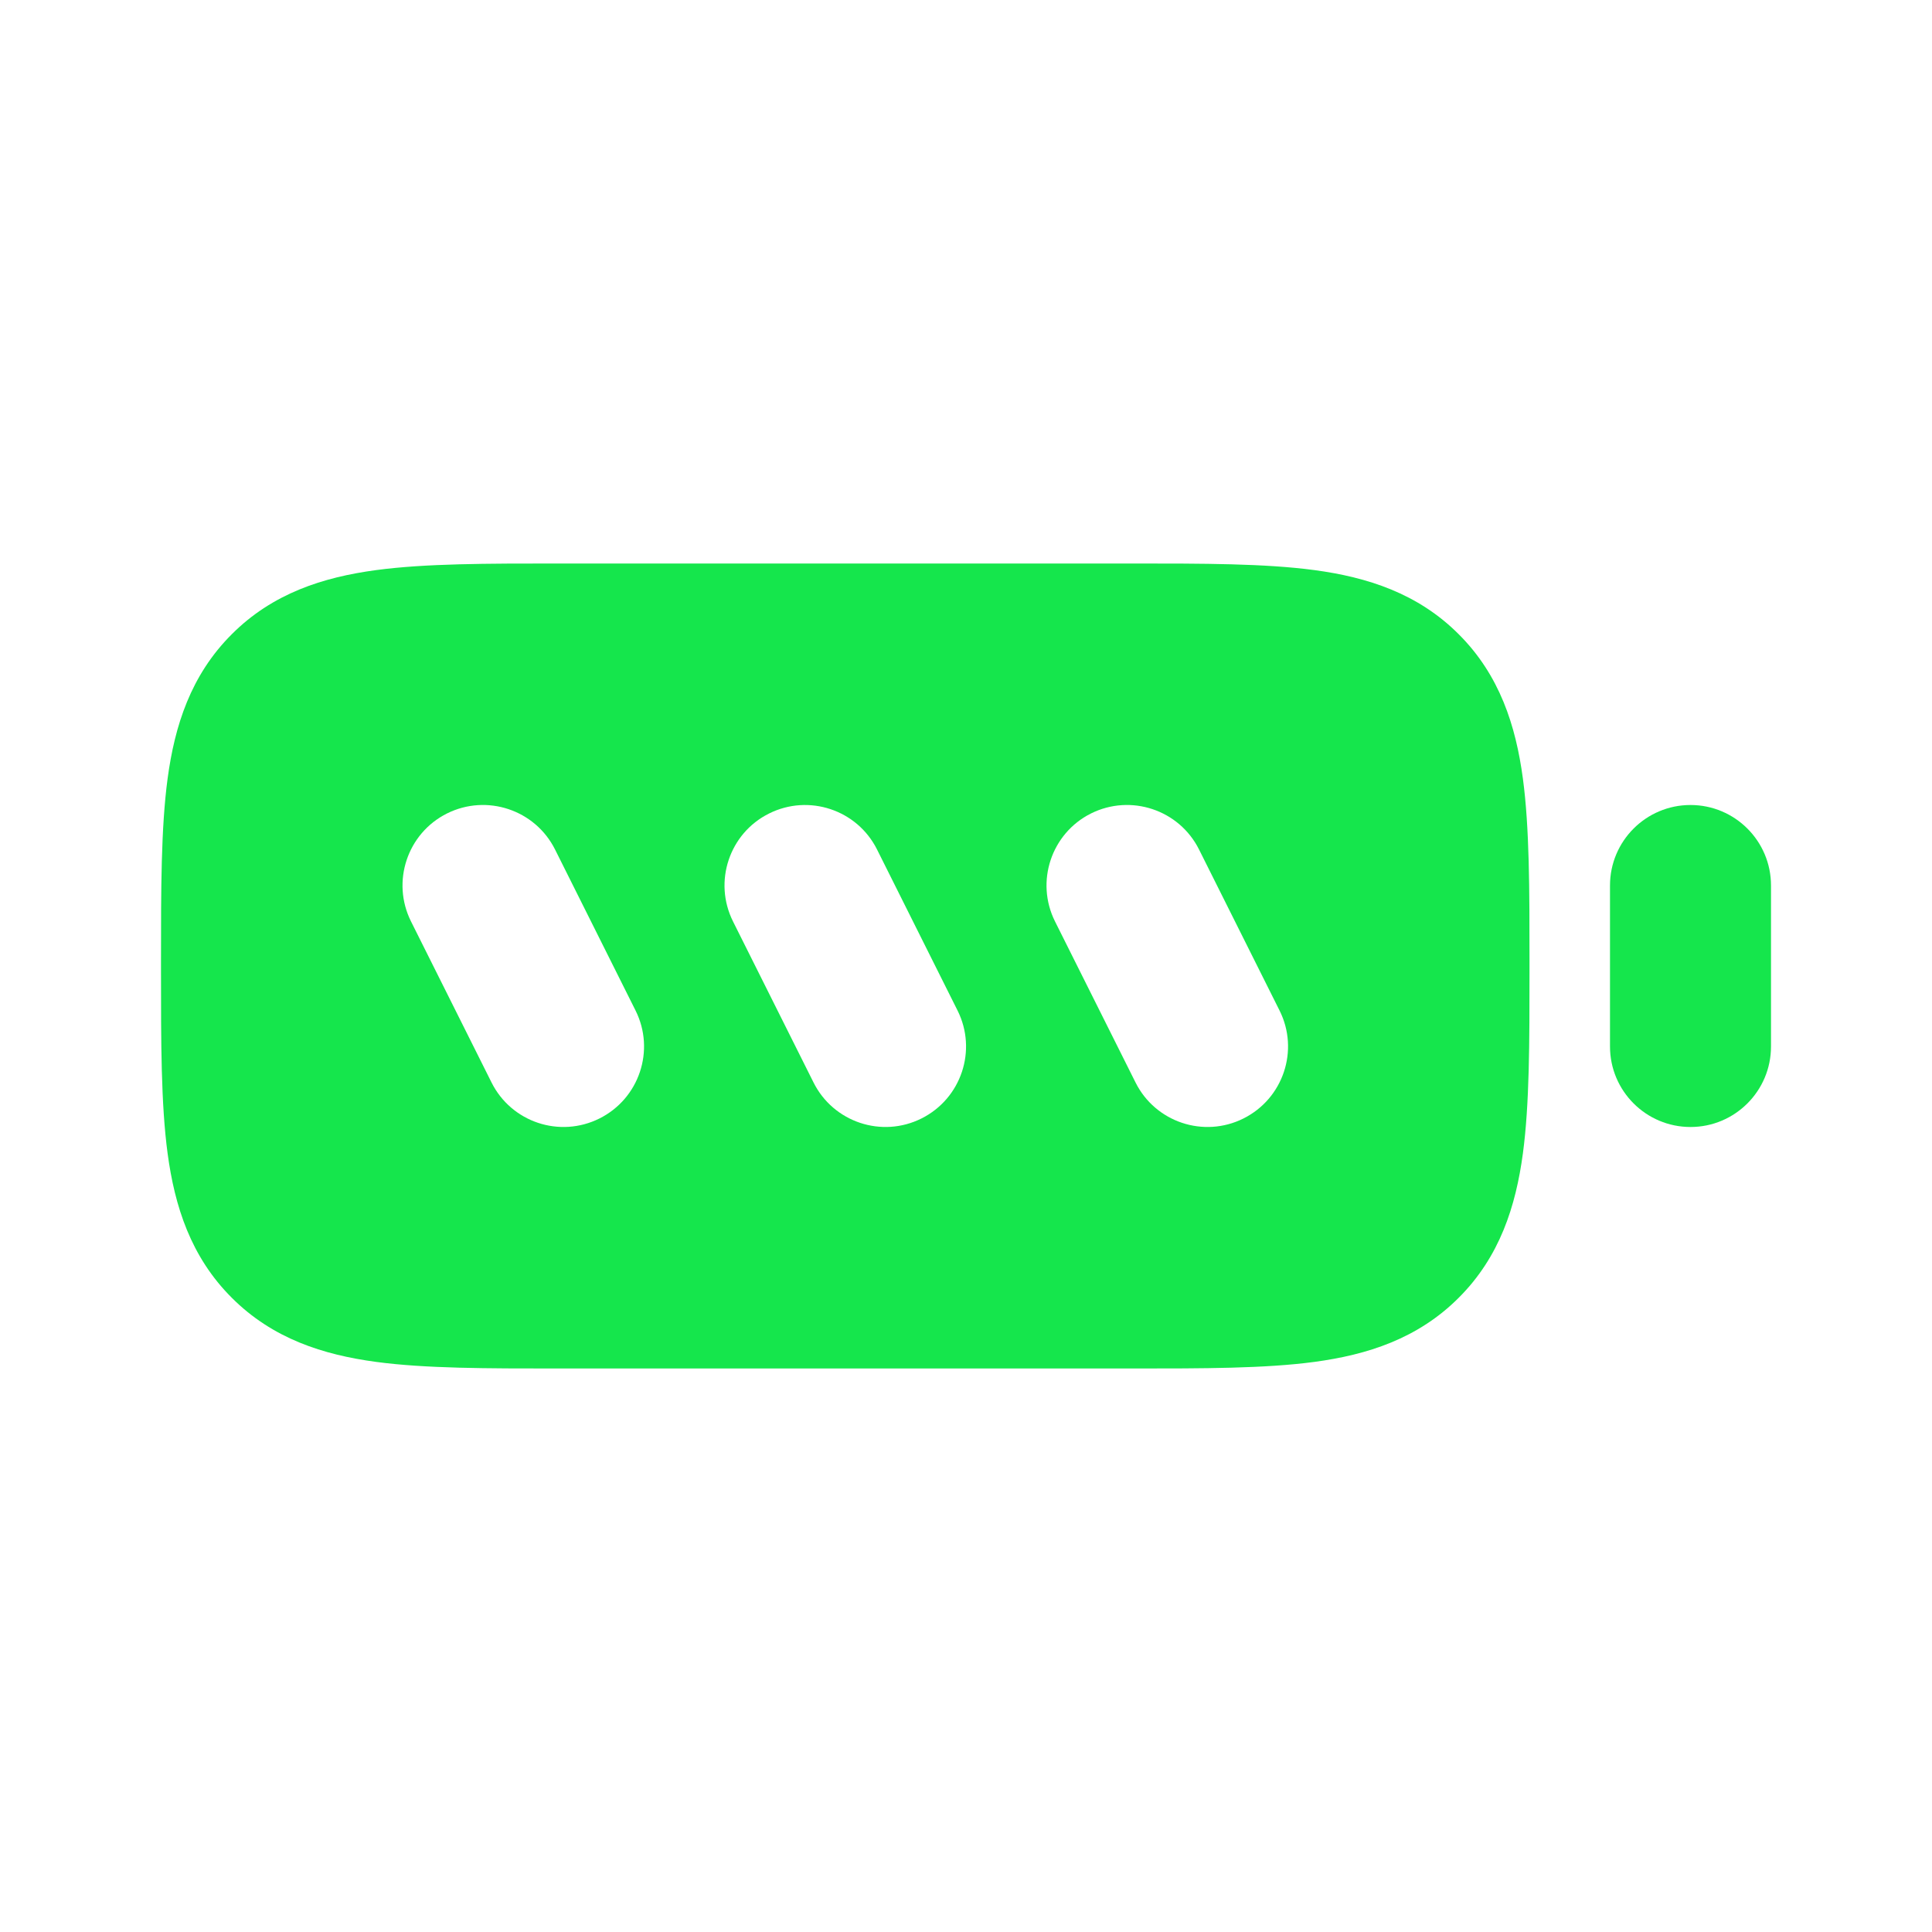 <svg xmlns="http://www.w3.org/2000/svg" fill="none" viewBox="0 0 24 24" height="800px" width="800px">

<g stroke-width="0" id="SVGRepo_bgCarrier"></g>

<g stroke-linejoin="round" stroke-linecap="round" id="SVGRepo_tracerCarrier"></g>

<g id="SVGRepo_iconCarrier"> <rect fill="white" height="24" width="24"></rect> <path fill="#15e64c" d="M21 10C21.552 10 22 10.448 22 11V13C22 13.552 21.552 14 21 14C20.448 14 20 13.552 20 13V11C20 10.448 20.448 10 21 10Z" clip-rule="evenodd" fill-rule="evenodd"></path> <path fill="#15e64c" d="M14.106 13.447C14.353 13.941 14.954 14.141 15.447 13.894C15.941 13.647 16.142 13.047 15.895 12.553L14.895 10.553C14.648 10.059 14.047 9.859 13.553 10.105C13.059 10.352 12.859 10.953 13.106 11.447L14.106 13.447ZM11.447 13.894C10.954 14.141 10.353 13.941 10.106 13.447L9.106 11.447C8.859 10.953 9.059 10.352 9.553 10.106C10.047 9.859 10.648 10.059 10.895 10.553L11.895 12.553C12.142 13.047 11.941 13.647 11.447 13.894ZM7.447 13.894C6.953 14.141 6.353 13.941 6.106 13.447L5.106 11.447C4.859 10.953 5.059 10.352 5.553 10.105C6.047 9.859 6.648 10.059 6.895 10.553L7.895 12.553C8.142 13.047 7.941 13.647 7.447 13.894ZM6.934 7C6.956 7 6.978 7 7 7L14.066 7C14.952 7 15.716 7 16.328 7.082C16.983 7.17 17.612 7.369 18.121 7.879C18.631 8.388 18.83 9.017 18.918 9.672C19 10.284 19 11.048 19 11.934V12.066C19 12.952 19 13.716 18.918 14.328C18.83 14.983 18.631 15.612 18.121 16.121C17.612 16.631 16.983 16.83 16.328 16.918C15.716 17 14.952 17 14.066 17H6.934C6.048 17 5.284 17 4.672 16.918C4.017 16.83 3.388 16.631 2.879 16.121C2.369 15.612 2.17 14.983 2.082 14.328C2 13.716 2 12.952 2 12.066C2 12.044 2 12.022 2 12C2 11.978 2 11.956 2 11.934C2 11.048 2 10.284 2.082 9.672C2.17 9.017 2.369 8.388 2.879 7.879C3.388 7.369 4.017 7.17 4.672 7.082C5.284 7 6.048 7 6.934 7Z" clip-rule="evenodd" fill-rule="evenodd"></path> </g>

</svg>